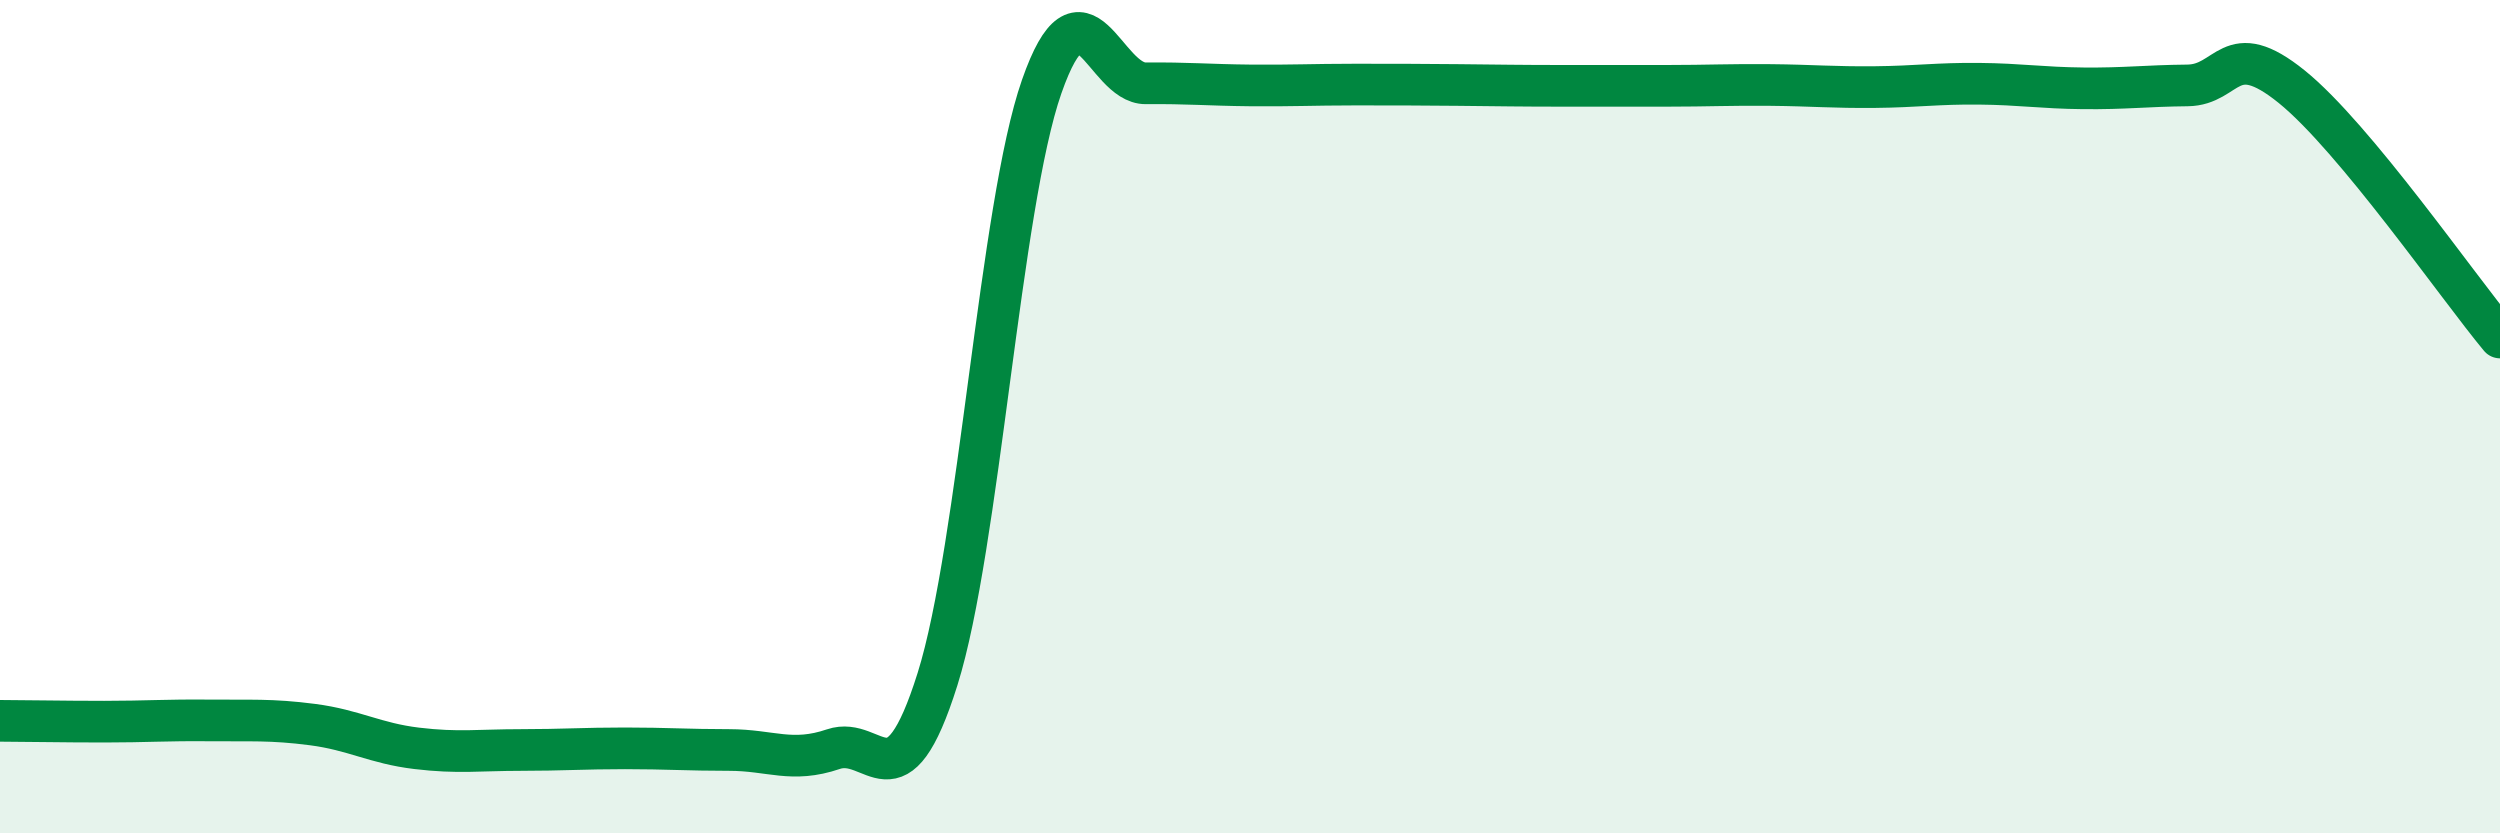 
    <svg width="60" height="20" viewBox="0 0 60 20" xmlns="http://www.w3.org/2000/svg">
      <path
        d="M 0,17.3 C 0.5,17.3 1.5,17.32 2.5,17.32 C 3.5,17.32 4,17.28 5,17.29 C 6,17.3 6.5,17.26 7.5,17.39 C 8.5,17.52 9,17.84 10,17.96 C 11,18.08 11.5,18 12.5,18 C 13.5,18 14,17.96 15,17.96 C 16,17.96 16.5,18 17.5,18 C 18.5,18 19,18.32 20,17.98 C 21,17.64 21.5,19.48 22.5,16.3 C 23.5,13.12 24,4.94 25,2.08 C 26,-0.78 26.5,2.01 27.5,2 C 28.5,1.99 29,2.04 30,2.05 C 31,2.06 31.5,2.03 32.5,2.03 C 33.5,2.03 34,2.03 35,2.04 C 36,2.05 36.5,2.06 37.5,2.06 C 38.5,2.06 39,2.06 40,2.06 C 41,2.06 41.5,2.03 42.5,2.04 C 43.5,2.05 44,2.1 45,2.09 C 46,2.08 46.5,2 47.5,2.01 C 48.5,2.02 49,2.11 50,2.12 C 51,2.13 51.5,2.06 52.5,2.05 C 53.5,2.04 53.5,0.87 55,2.08 C 56.5,3.29 59,6.9 60,8.1L60 20L0 20Z"
        fill="#008740"
        opacity="0.1"
        stroke-linecap="round"
        stroke-linejoin="round"
      />
      <path
        d="M 0,17.3 C 0.5,17.3 1.5,17.32 2.5,17.32 C 3.5,17.32 4,17.28 5,17.29 C 6,17.3 6.5,17.26 7.5,17.39 C 8.5,17.52 9,17.84 10,17.96 C 11,18.08 11.5,18 12.5,18 C 13.5,18 14,17.96 15,17.96 C 16,17.96 16.5,18 17.5,18 C 18.5,18 19,18.32 20,17.98 C 21,17.64 21.5,19.48 22.5,16.3 C 23.5,13.12 24,4.94 25,2.08 C 26,-0.78 26.5,2.01 27.5,2 C 28.5,1.99 29,2.04 30,2.05 C 31,2.06 31.5,2.03 32.5,2.03 C 33.5,2.03 34,2.03 35,2.04 C 36,2.05 36.5,2.06 37.5,2.06 C 38.5,2.06 39,2.06 40,2.06 C 41,2.06 41.5,2.03 42.5,2.04 C 43.5,2.05 44,2.1 45,2.09 C 46,2.08 46.5,2 47.5,2.01 C 48.5,2.02 49,2.11 50,2.12 C 51,2.13 51.5,2.06 52.5,2.05 C 53.5,2.04 53.5,0.87 55,2.08 C 56.5,3.29 59,6.9 60,8.1"
        stroke="#008740"
        stroke-width="1"
        fill="none"
        stroke-linecap="round"
        stroke-linejoin="round"
      />
    </svg>
  